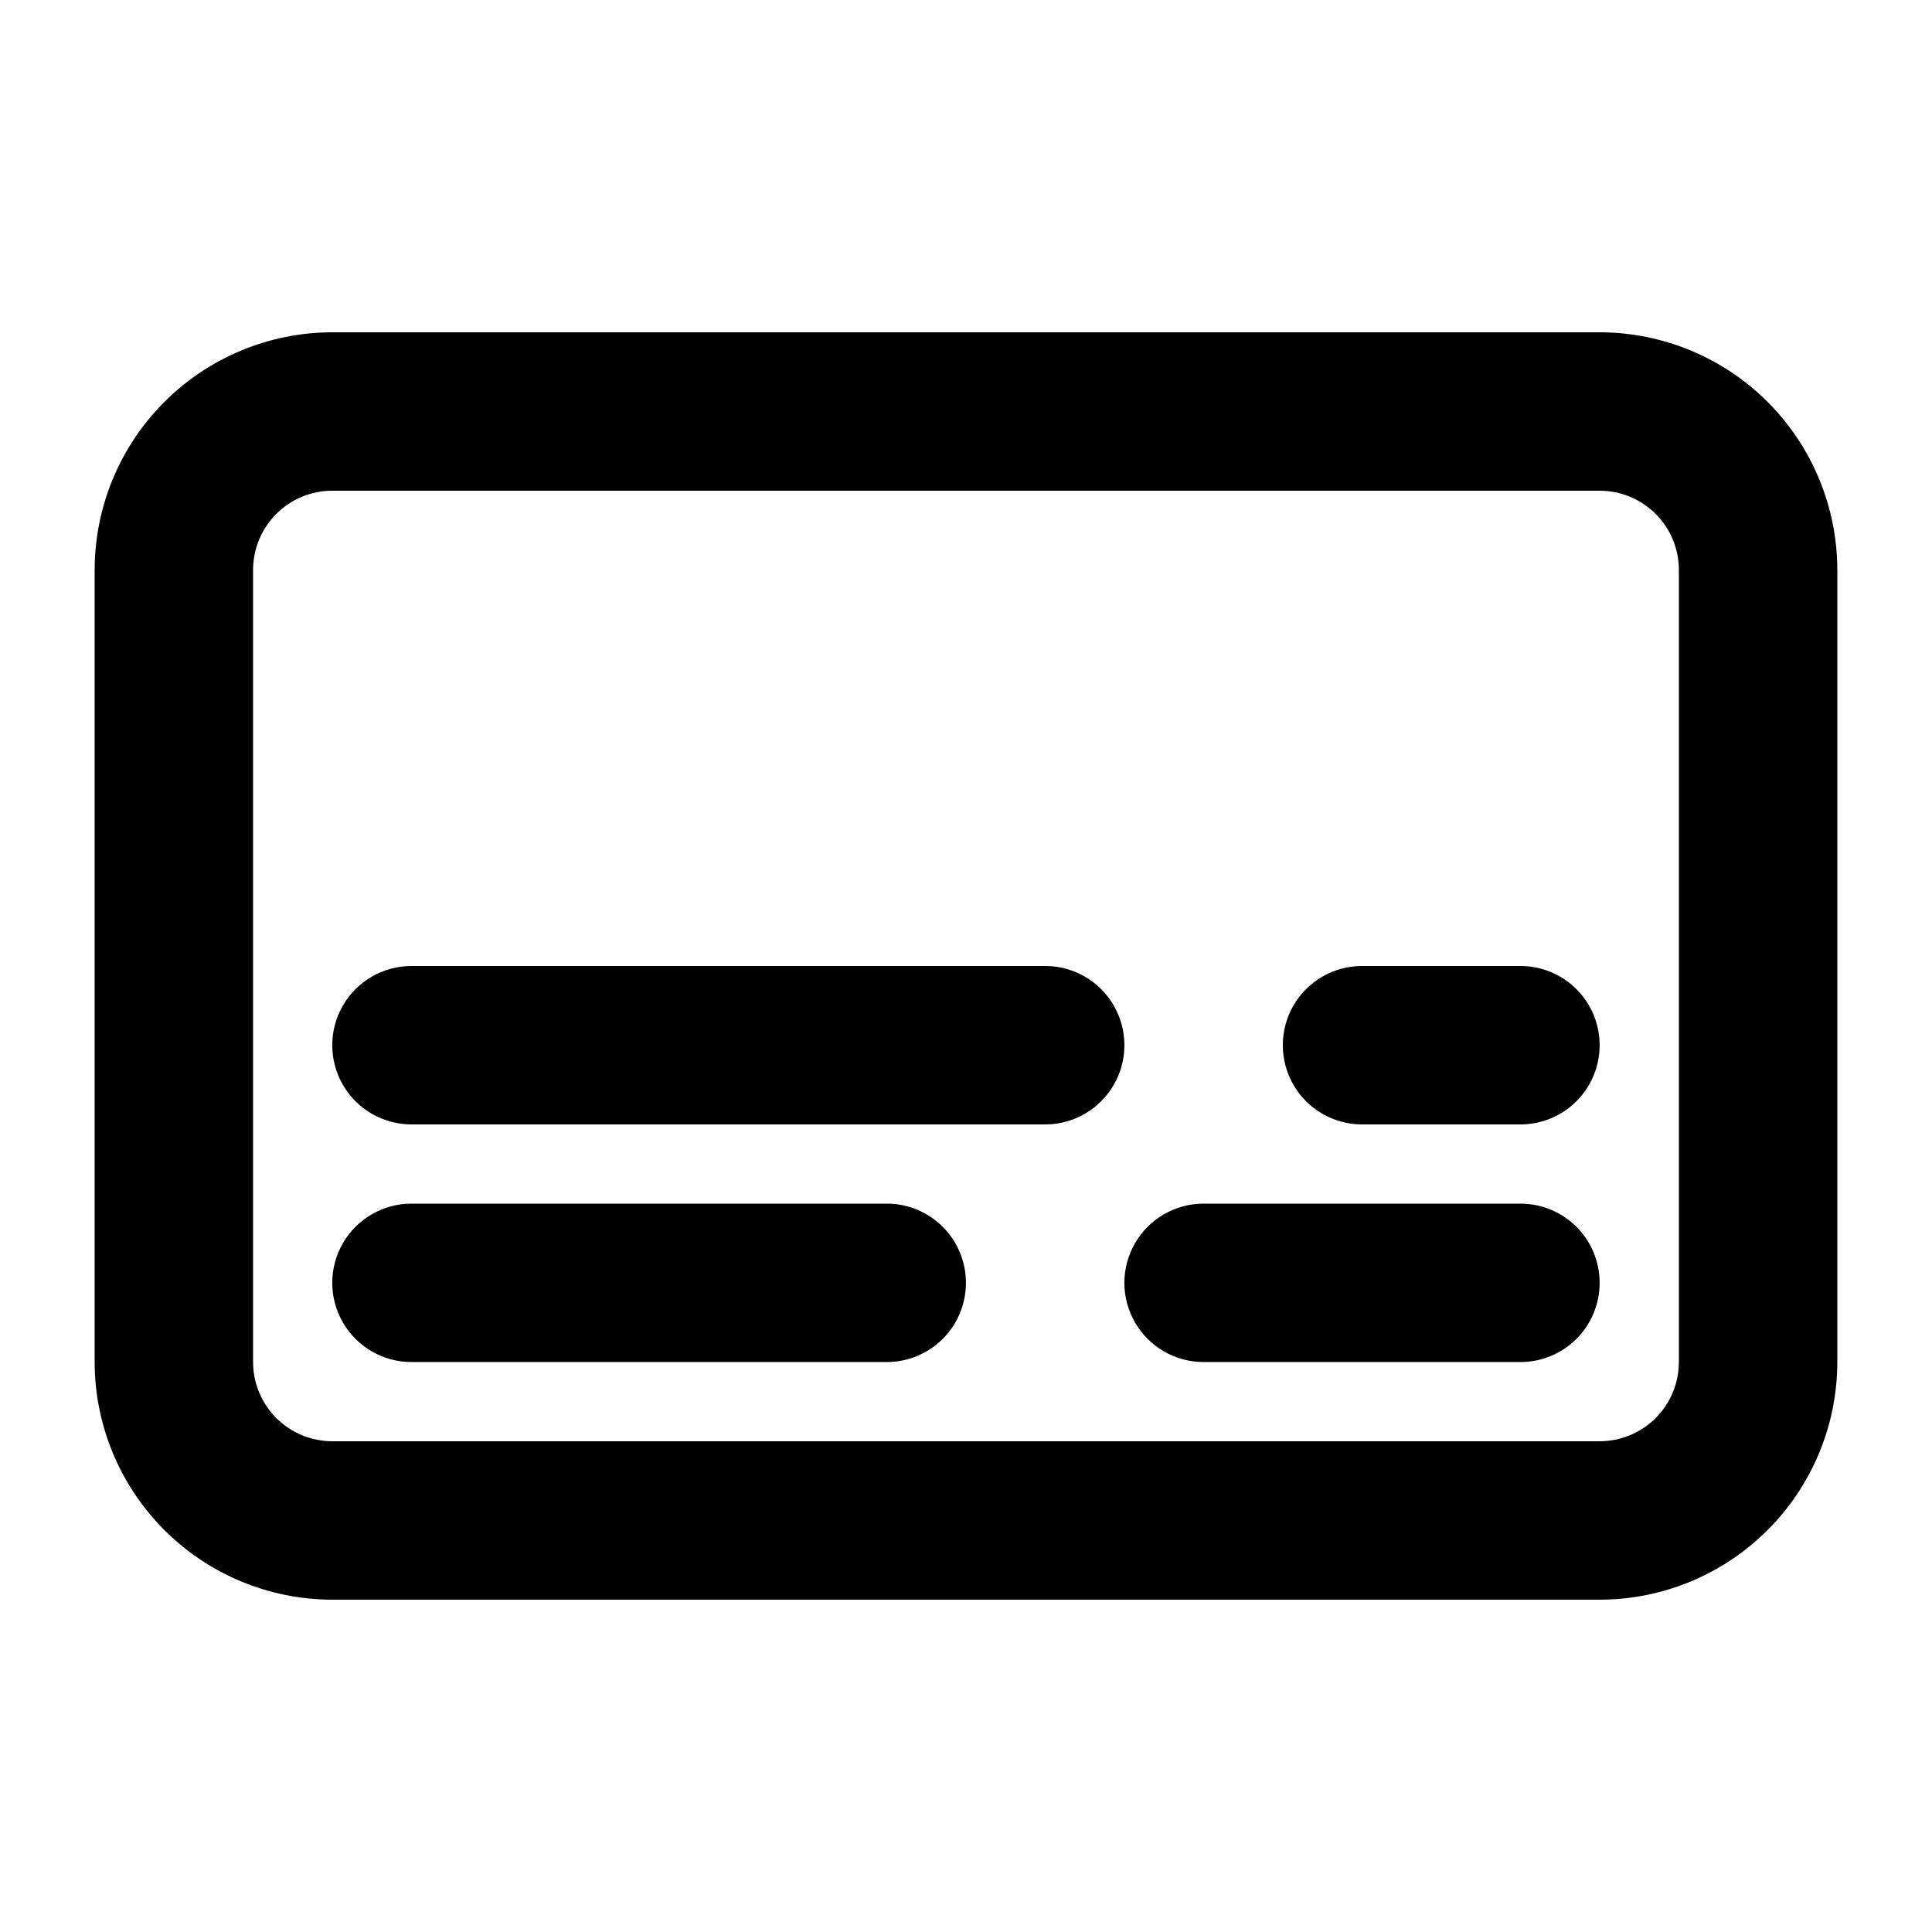 <?xml version="1.0" encoding="UTF-8"?>
<!-- Uploaded to: SVG Repo, www.svgrepo.com, Generator: SVG Repo Mixer Tools -->
<svg fill="#000000" width="800px" height="800px" version="1.1" viewBox="144 144 512 512" xmlns="http://www.w3.org/2000/svg">
 <path d="m567.93 232.06h-335.87c-16.695 0.02-32.703 6.66-44.512 18.465-11.805 11.805-18.445 27.812-18.465 44.512v209.92c0.02 16.699 6.66 32.707 18.465 44.512 11.809 11.809 27.816 18.449 44.512 18.465h335.87c16.699-0.016 32.707-6.656 44.512-18.465 11.809-11.805 18.449-27.812 18.465-44.512v-209.92c-0.016-16.699-6.656-32.707-18.465-44.512-11.805-11.805-27.812-18.445-44.512-18.465zm20.992 272.9v-0.004c-0.004 5.566-2.215 10.906-6.152 14.84-3.934 3.938-9.273 6.148-14.84 6.152h-335.87c-5.566-0.004-10.902-2.219-14.84-6.152-3.934-3.938-6.148-9.273-6.152-14.84v-209.92c0.004-5.566 2.219-10.902 6.152-14.84 3.938-3.934 9.273-6.148 14.84-6.152h335.87c5.566 0.004 10.906 2.215 14.84 6.152 3.938 3.934 6.148 9.273 6.152 14.84zm-146.95-83.969h0.004c0 5.566-2.211 10.906-6.148 14.844s-9.277 6.148-14.844 6.148h-167.94c-7.5 0-14.43-4.004-18.18-10.496-3.75-6.496-3.75-14.5 0-20.992 3.75-6.496 10.68-10.496 18.18-10.496h167.94c5.566-0.004 10.906 2.207 14.844 6.144s6.148 9.277 6.148 14.848zm125.95 0c0.004 5.566-2.207 10.906-6.144 14.844s-9.277 6.148-14.848 6.148h-41.984c-7.496 0-14.43-4.004-18.18-10.496-3.746-6.496-3.746-14.5 0-20.992 3.75-6.496 10.684-10.496 18.18-10.496h41.984c5.57-0.004 10.91 2.207 14.848 6.144s6.148 9.277 6.144 14.848zm-167.94 62.977 0.004-0.004c0 5.57-2.211 10.91-6.148 14.848s-9.277 6.148-14.844 6.144h-125.95c-7.5 0-14.43-4-18.18-10.496-3.75-6.492-3.75-14.496 0-20.988 3.75-6.496 10.68-10.496 18.18-10.496h125.95c5.566-0.004 10.906 2.207 14.844 6.144s6.148 9.277 6.148 14.844zm167.94 0v-0.004c0.004 5.57-2.207 10.91-6.144 14.848s-9.277 6.148-14.848 6.144h-83.965c-7.5 0-14.434-4-18.18-10.496-3.75-6.492-3.75-14.496 0-20.988 3.746-6.496 10.68-10.496 18.18-10.496h83.969-0.004c5.57-0.004 10.91 2.207 14.848 6.144s6.148 9.277 6.144 14.844z"/>
</svg>